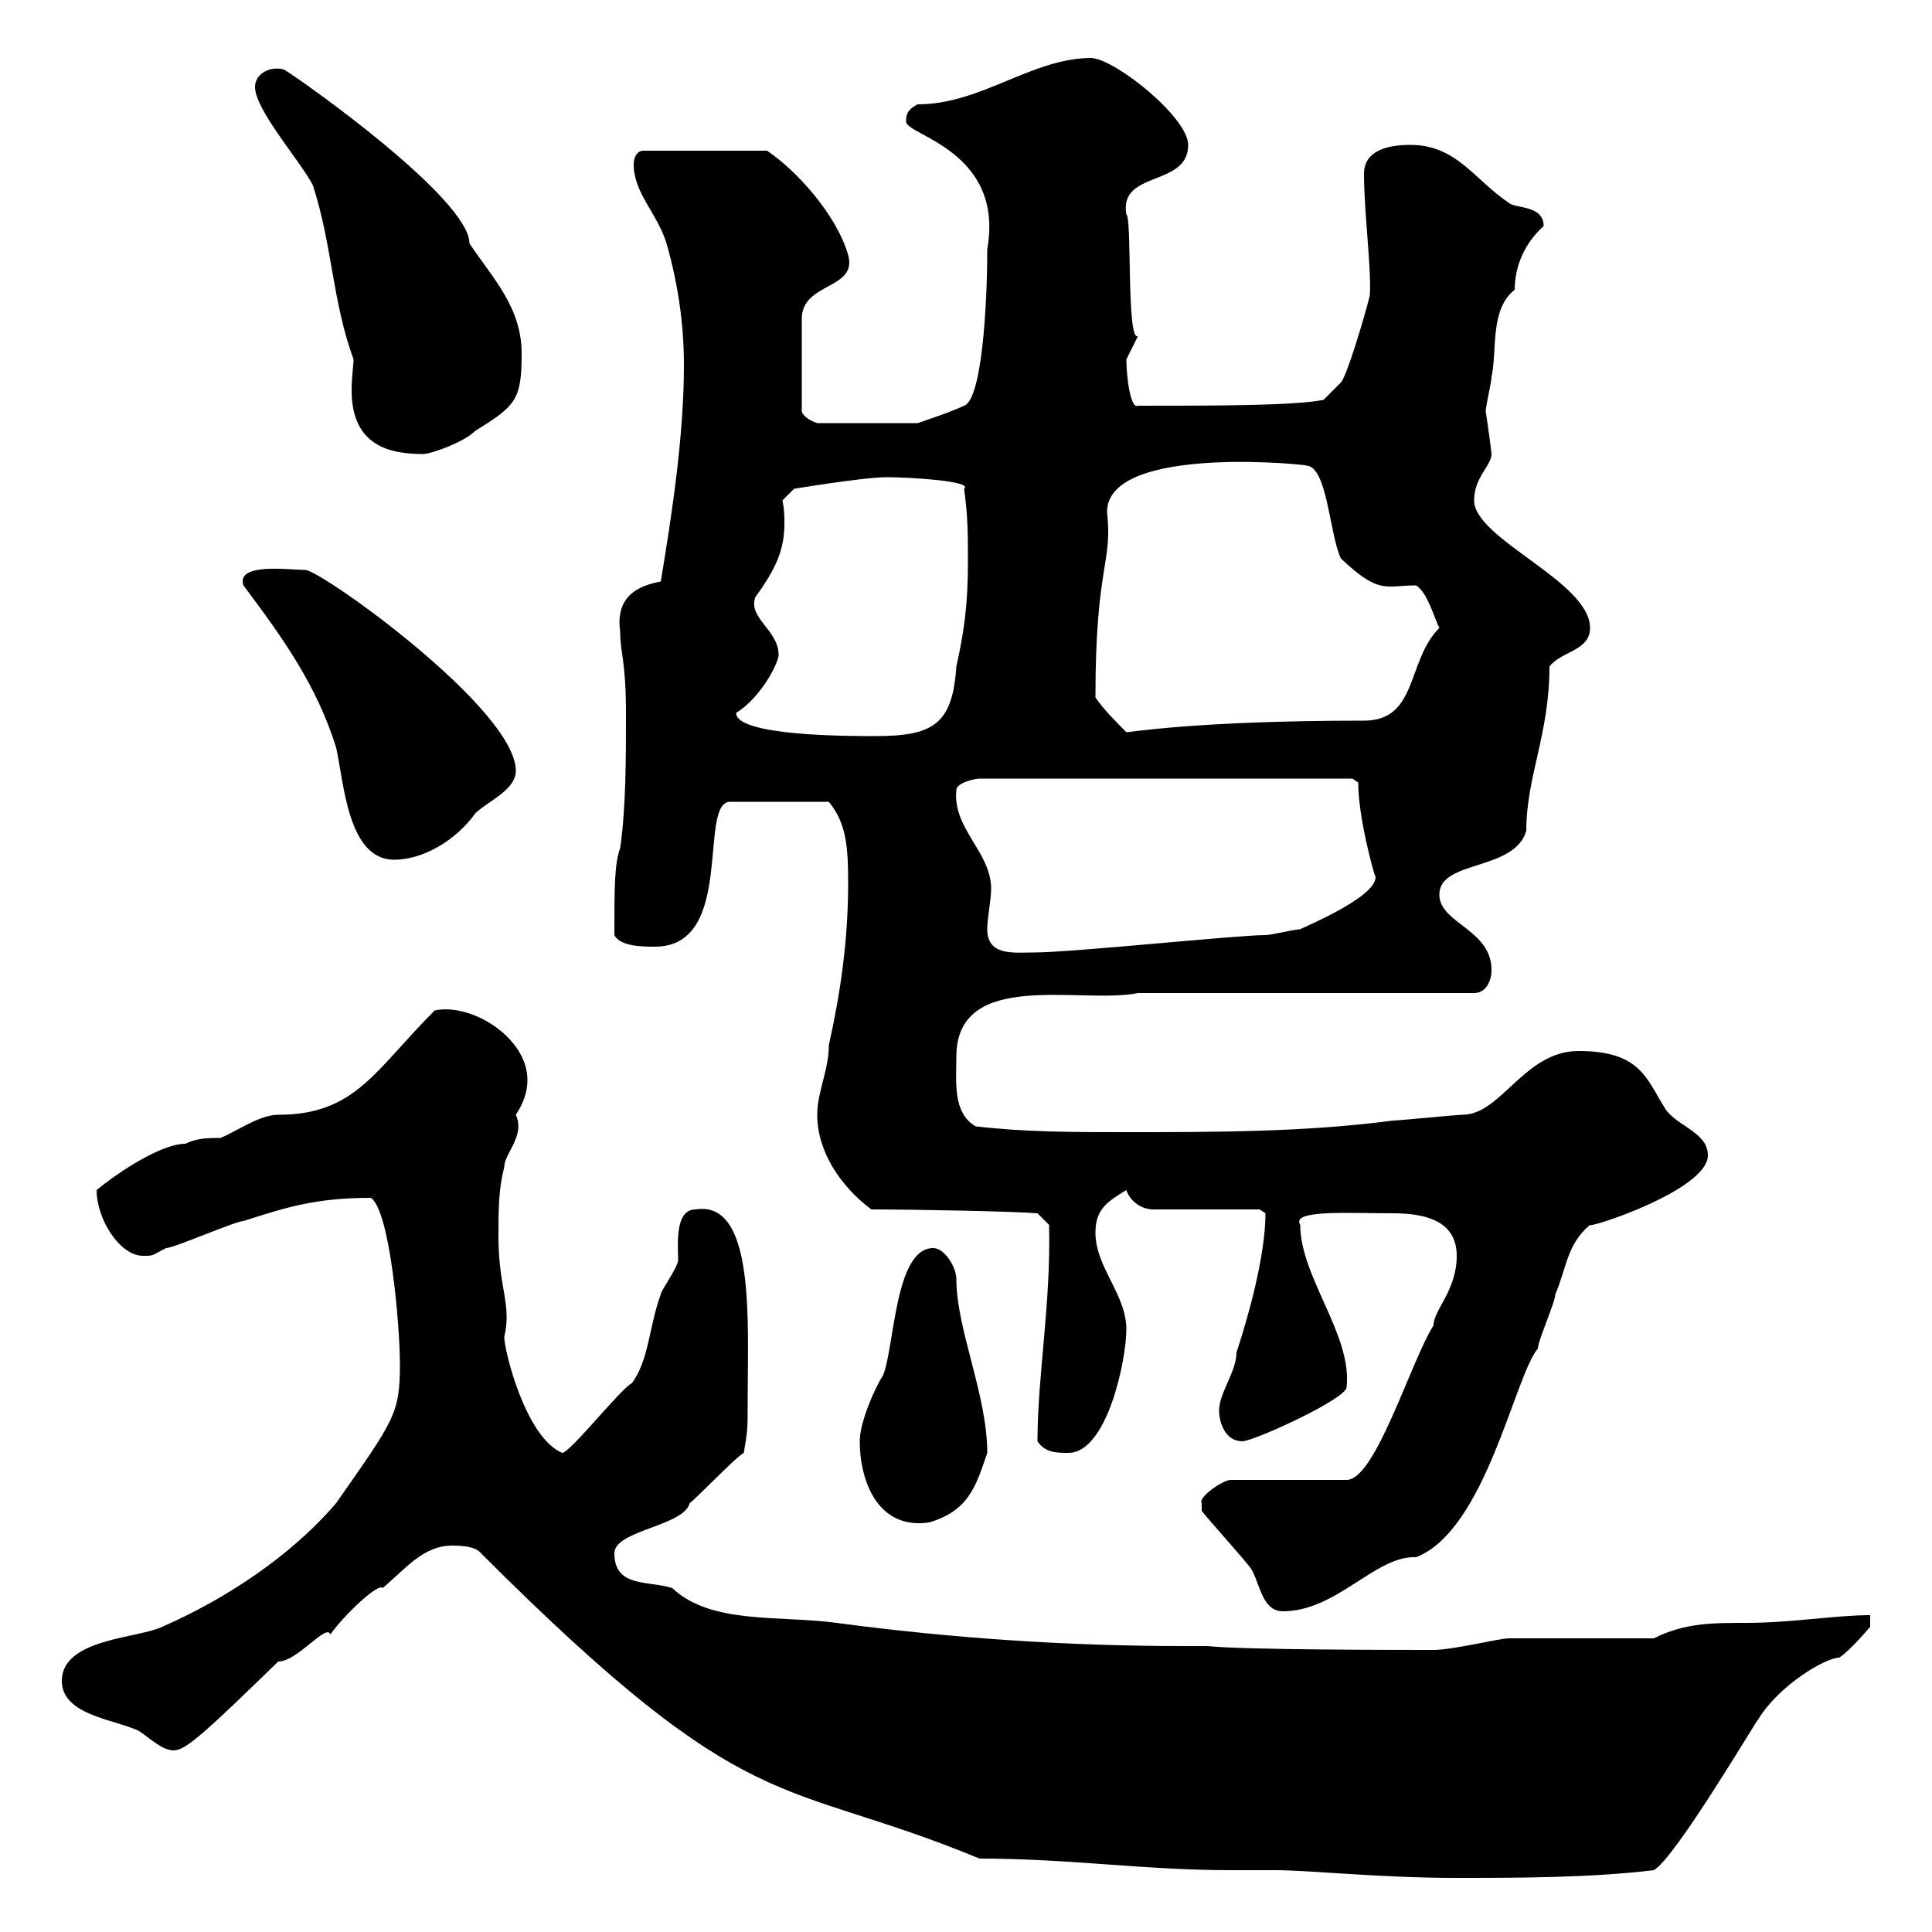 <svg xmlns="http://www.w3.org/2000/svg" xmlns:xlink="http://www.w3.org/1999/xlink" width="300" height="300"><path d="M74.70 241.20C117 283.50 120.90 275.70 152.10 288.60C166.20 288.60 177.60 290.40 191.10 290.40C193.20 290.40 195.30 290.40 198 290.40C203.40 290.40 214.20 291.60 226.20 291.60C235.20 291.60 246.90 291.60 256.80 290.40C260.10 288.60 273 266.70 273 267C276.30 261.60 283.50 257.40 285.60 257.40C287.40 256.20 290.40 252.60 290.40 252.60L290.40 250.80C285 250.80 278.10 252 271.20 252C265.80 252 261.60 252 256.80 254.40L234.30 254.40C232.80 254.40 225.60 256.20 222.60 256.20C217.20 256.20 192.90 256.20 187.50 255.60L183.90 255.60C165.90 255.60 147.90 254.40 129.90 252C121.20 250.80 110.40 252.30 104.40 246.60C100.80 245.40 95.40 246.60 95.40 241.20C95.40 237.60 106.20 237 107.10 233.40C108 232.80 114.30 226.20 115.50 225.60C116.10 222 116.10 222 116.10 217.20C116.10 205.20 117.30 186.30 108 187.80C104.70 187.80 105.30 193.50 105.30 195.60C105.30 196.80 102.60 200.40 102.60 201C100.80 205.80 100.80 211.20 98.10 214.80C96.60 215.40 88.50 225.60 87.30 225.60C81.60 223.20 78.30 209.70 78.30 207.60C79.50 202.50 77.40 200.10 77.40 192C77.40 187.80 77.40 184.80 78.30 181.20C78.30 179.10 81.60 176.40 80.10 173.10C81.30 171.30 81.90 169.50 81.90 167.70C81.90 161.10 73.20 155.70 67.50 156.90C58.20 166.20 55.20 173.10 43.20 173.10C40.20 173.10 36.60 175.80 34.20 176.70C32.40 176.70 30.60 176.70 28.80 177.60C24.60 177.60 17.10 183 15 184.80C15 189.30 18.60 195 22.20 195C24 195 23.40 195 25.80 193.80C27 193.80 36.60 189.60 37.80 189.60C44.40 187.50 48.90 186 57.60 186C60.60 188.10 62.10 206.10 62.10 211.80C62.10 219.60 61.20 220.50 52.20 233.40C45 241.80 34.80 248.40 25.20 252.60C21.60 254.40 9.60 254.40 9.60 261C9.60 266.40 18 267 21.60 268.80C23.40 270 25.20 271.80 27 271.80C28.80 271.80 31.80 269.10 43.20 258C46.20 258 50.70 252 51.30 253.80C53.40 250.80 58.80 245.70 59.40 246.60C63 243.60 65.70 240 70.20 240C71.10 240 73.80 240 74.70 241.20ZM186.60 234.60C187.50 235.80 192.90 241.80 193.80 243C195.60 244.80 195.60 250.20 199.20 250.20C207.60 250.20 213.60 241.50 219.90 241.80C230.70 237.60 235.20 213.60 238.80 209.40C238.80 208.20 241.50 202.20 241.50 201C243.30 196.80 243.30 193.20 246.90 190.20C246.60 190.80 265.20 184.80 265.20 179.40C265.20 175.80 260.40 174.90 258.60 172.20C255.60 167.40 254.70 163.20 245.10 163.20C236.70 163.20 233.10 173.10 227.10 173.10C226.20 173.10 217.20 174 216.30 174C202.80 175.80 188.40 175.80 174.90 175.80C166.50 175.80 159.30 175.80 151.50 174.90C147.90 172.80 148.50 168 148.50 164.10C148.50 150.30 168 156 176.70 154.20L228.90 154.20C230.70 154.20 231.60 152.40 231.60 150.60C231.60 144.30 223.50 143.40 223.50 138.90C223.50 133.50 235.20 135.30 237 129C237 120.60 240.60 114 240.60 103.50C242.40 101.10 246.90 101.10 246.90 97.50C246.90 90.30 228.90 83.70 228.90 77.70C228.90 74.10 231.60 72.30 231.60 70.50C231.60 70.20 231 65.70 230.70 63.90C230.70 63 231.60 59.40 231.60 58.50C232.50 54.60 231.30 48 235.20 45C235.20 41.40 236.70 37.80 239.70 35.10C239.70 31.80 235.20 32.40 234.30 31.50C228.90 27.90 226.20 22.50 219 22.50C215.40 22.50 211.80 23.40 211.80 27C211.80 33 213 42 212.70 45.90C211.80 49.50 209.10 58.50 208.20 59.40L205.50 62.10C200.70 63 189 63 176.70 63C175.50 63.60 174.90 58.20 174.90 55.80C174.90 55.80 176.70 52.20 176.70 52.20C174.90 53.10 175.80 33.60 174.90 33.30C173.70 26.40 184.50 29.10 184.50 22.50C184.50 18.30 173.40 9.30 169.50 9C160.20 9 152.40 16.20 142.50 16.20C140.70 17.10 140.70 18 140.70 18.90C140.70 21 156 23.40 153.30 38.70C153.30 48 152.40 62.10 149.70 63C147.90 63.90 142.50 65.70 142.50 65.70L126.90 65.70C126 65.40 124.80 64.80 124.50 63.90L124.50 49.50C124.50 43.80 133.20 45 131.70 39.60C129.90 33.30 123.60 26.40 119.10 23.40L99.90 23.40C99 23.40 98.40 24.30 98.40 25.50C98.40 30 102 33 103.50 37.80C105.30 44.10 106.20 50.40 106.20 56.70C106.20 67.50 104.40 79.50 102.60 90.30C97.50 91.20 95.70 93.90 96.30 98.10C96.30 101.40 97.20 102.60 97.20 110.70C97.20 117.90 97.20 125.40 96.30 131.70C95.40 134.10 95.40 138 95.40 145.20C96.30 147 99.90 147 101.70 147C114.30 147 108.30 124.50 113.40 124.50L128.70 124.50C131.40 127.80 131.70 131.40 131.70 137.10C131.70 146.10 130.50 154.20 128.70 162.30C128.70 166.20 126.90 169.50 126.90 173.10C126.90 178.80 130.50 184.20 135.30 187.80C142.20 187.80 157.50 188.10 161.10 188.40L162.90 190.20C163.20 202.50 161.10 213.60 161.10 223.80C162.30 225.60 164.10 225.60 165.90 225.60C171.90 225.60 174.90 211.20 174.90 206.40C174.90 201 170.10 196.80 170.10 191.40C170.10 187.80 171.90 186.60 174.90 184.80C175.50 186.60 177.30 187.80 179.10 187.80L195.60 187.80C195.60 187.80 196.50 188.40 196.50 188.40C196.50 195 193.80 204.60 192 210C192 213 189.30 216.30 189.30 219C189.30 220.80 190.20 223.80 192.90 223.80C194.70 223.80 209.10 217.20 209.10 215.40C210 207.30 201.90 198.30 201.90 190.20C200.40 187.80 209.40 188.40 216.30 188.40C220.80 188.40 226.20 189.30 226.20 195C226.20 200.40 222.60 203.40 222.60 205.80C219 211.50 213.60 229.80 209.10 229.80L191.10 229.80C189.90 229.80 186 232.50 186.60 233.40C186.60 233.40 186.60 234.60 186.60 234.60ZM133.50 223.80C133.50 229.80 136.20 237.60 144.30 236.40C150.30 234.60 151.50 231 153.30 225.60C153.30 216.60 148.50 206.40 148.50 198.60C148.50 196.80 146.70 193.80 144.90 193.80C138.90 193.80 138.90 209.40 137.10 213.60C135.90 215.40 133.50 220.80 133.50 223.80ZM153.30 144.30C153.30 142.50 153.90 139.80 153.90 138C153.90 132.30 147.90 128.70 148.50 122.70C148.50 121.50 151.50 120.90 152.10 120.90L210 120.90L210.90 121.50C210.90 126.90 213.30 135.60 213.60 136.20C213.60 139.50 201.60 144.30 201.90 144.30C201 144.30 197.40 145.20 196.50 145.20C192 145.20 166.50 147.90 160.50 147.90C157.50 147.90 153.30 148.50 153.30 144.30ZM37.80 90.90C44.10 99.30 49.20 106.50 52.20 116.10C53.40 121.50 54 133.50 61.20 133.50C65.70 133.50 70.80 130.50 73.80 126.30C75.60 124.50 80.10 122.70 80.10 119.70C80.10 110.10 49.80 88.50 47.40 88.50C45 88.50 36.60 87.30 37.80 90.90ZM114.30 110.70C118.20 108.30 120.90 102.90 120.90 101.70C120.90 97.80 116.10 96 117.30 92.70C120.60 88.20 121.80 85.20 121.80 81.30C121.80 80.10 121.80 79.20 121.50 77.70L123.30 75.90C123.30 75.90 134.10 74.10 137.70 74.10C141.30 74.10 151.20 74.70 149.70 75.90C150.30 80.10 150.30 83.10 150.30 87.30C150.30 93.90 149.70 98.10 148.50 103.50C147.90 112.50 144.90 114.30 135.90 114.30C131.70 114.30 114.30 114.30 114.30 110.70ZM170.10 108.30C170.10 87.60 172.80 87.60 171.90 79.50C171.90 68.70 204.60 72.30 202.80 72.30C206.10 72.30 206.40 82.80 208.20 86.70C214.20 92.40 215.10 90.90 219.90 90.90C221.70 92.10 222.60 95.70 223.50 97.50C218.40 102.60 220.20 111.90 211.80 111.90C186 111.90 175.50 113.70 174.90 113.70C173.70 112.50 171.30 110.10 170.10 108.30ZM39.60 13.50C39.60 17.10 46.80 25.20 48.60 28.80C51.60 38.10 51.60 46.80 54.90 55.80C54.90 56.70 54.60 58.50 54.60 60.60C54.60 69.30 60.60 70.50 65.70 70.50C66.90 70.50 72 68.70 73.80 66.90C80.10 63 81 62.10 81 54.90C81 47.70 76.50 43.20 72.90 37.80C72.90 30.90 47.10 12.60 44.10 10.80C42 10.20 39.60 11.40 39.60 13.50Z"/></svg>
